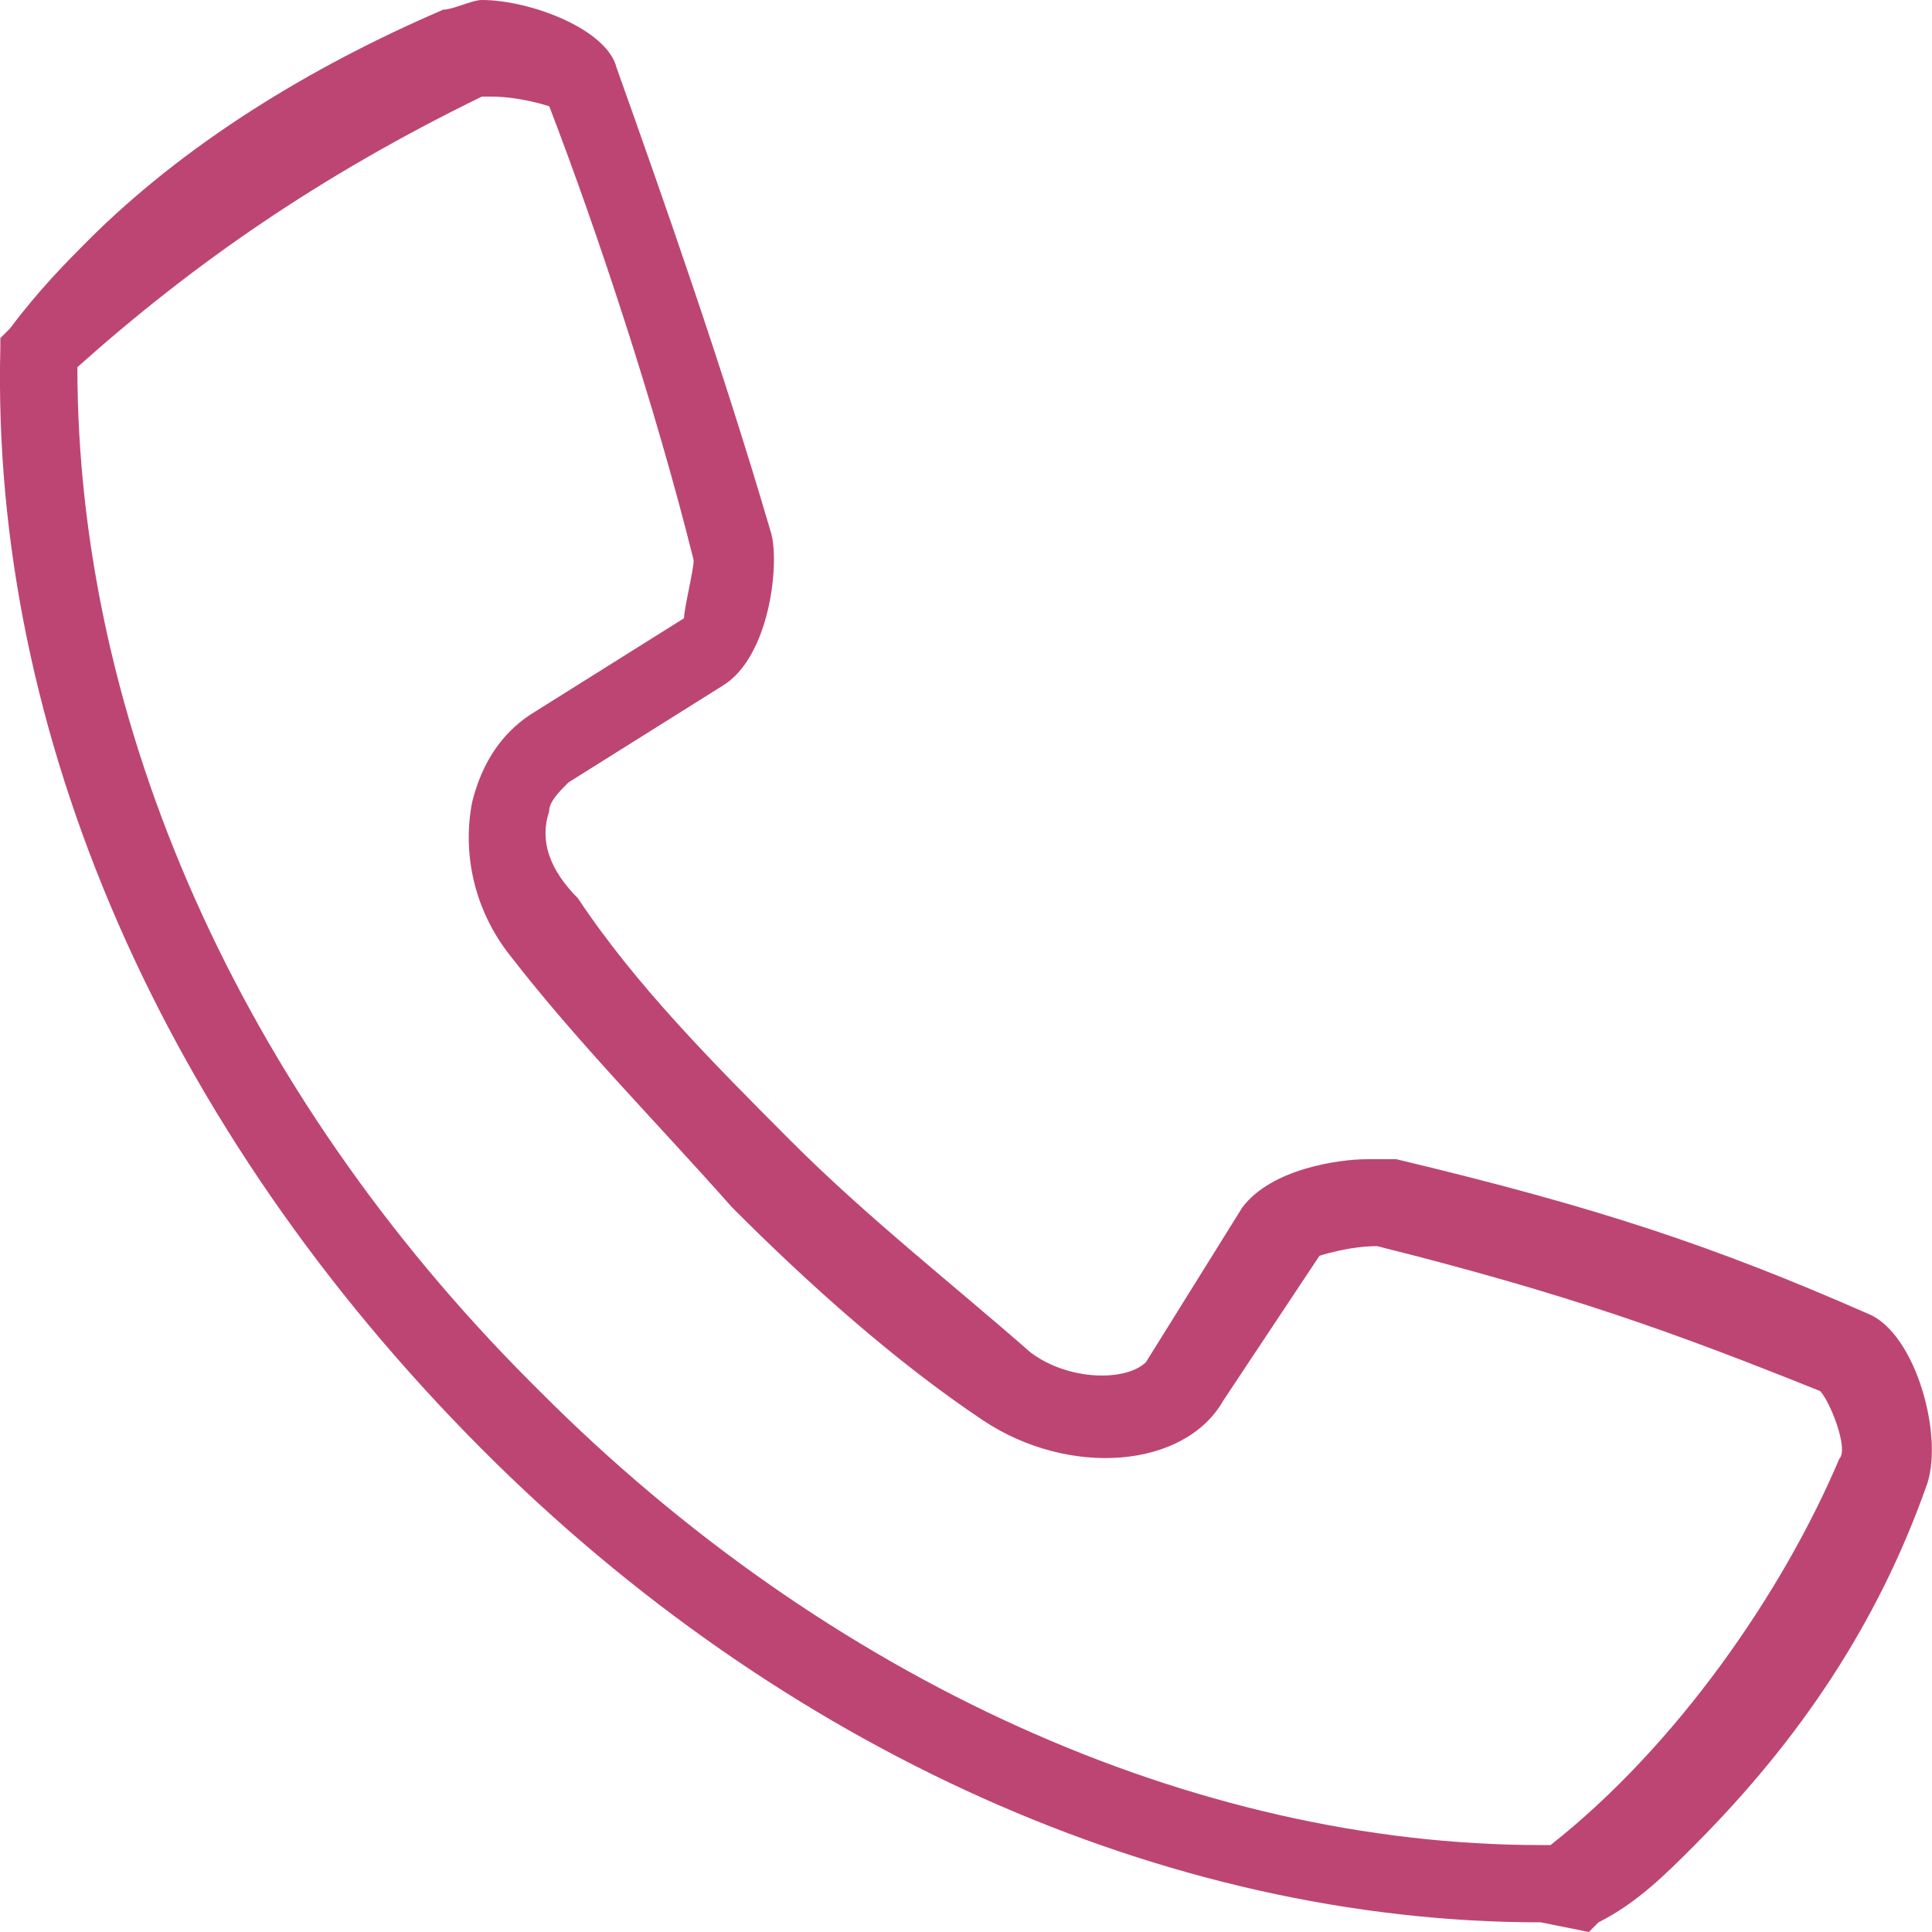 <?xml version="1.0" encoding="UTF-8" standalone="no"?>
<!-- Generator: Adobe Illustrator 19.2.1, SVG Export Plug-In . SVG Version: 6.00 Build 0)  -->

<svg
   xmlns:dc="http://purl.org/dc/elements/1.1/"
   xmlns:cc="http://creativecommons.org/ns#"
   xmlns:rdf="http://www.w3.org/1999/02/22-rdf-syntax-ns#"
   xmlns:svg="http://www.w3.org/2000/svg"
   xmlns="http://www.w3.org/2000/svg"
   xmlns:sodipodi="http://sodipodi.sourceforge.net/DTD/sodipodi-0.dtd"
   xmlns:inkscape="http://www.inkscape.org/namespaces/inkscape"
   version="1.1"
   id="HOMEPAGE"
   x="0px"
   y="0px"
   viewBox="0 0 40 40"
   xml:space="preserve"
   sodipodi:docname="tel.svg"
   width="40"
   height="40"
   inkscape:version="0.92.1 r15371"><defs
     id="defs11" /><sodipodi:namedview
     pagecolor="#ffffff"
     bordercolor="#666666"
     borderopacity="1"
     objecttolerance="10"
     gridtolerance="10"
     guidetolerance="10"
     inkscape:pageopacity="0"
     inkscape:pageshadow="2"
     inkscape:window-width="1920"
     inkscape:window-height="977"
     id="namedview9"
     showgrid="false"
     fit-margin-top="0"
     fit-margin-left="0"
     fit-margin-right="0"
     fit-margin-bottom="0"
     inkscape:pagecheckerboard="true"
     inkscape:zoom="5.6568543"
     inkscape:cx="-103.10835"
     inkscape:cy="2.567953"
     inkscape:window-x="0"
     inkscape:window-y="30"
     inkscape:window-maximized="1"
     inkscape:current-layer="HOMEPAGE" /><style
     type="text/css"
     id="style2">
	.st0{opacity:0.92;}
</style><g
     class="st0"
     id="g6"
     style="opacity:0.92;fill:#b73568;fill-opacity:1"
     transform="translate(-1351.83,-182)"><path
       d="m 1383.731,221.8 c -7.774,0 -15.747,-3.6 -21.927,-9.8 -6.578,-6.6 -10.166,-14.8 -9.967,-22.8 V 189 l 0.2,-0.2 c 0.598,-0.8 1.196,-1.4 1.595,-1.8 1.993,-2 4.585,-3.6 7.375,-4.8 0.2,0 0.598,-0.2 0.797,-0.2 0.997,0 2.591,0.6 2.791,1.4 0.997,2.8 2.193,6.2 3.189,9.6 0.2,0.6 0,2.6 -0.997,3.2 l -3.189,2 c -0.2,0.2 -0.399,0.4 -0.399,0.6 -0.2,0.6 0,1.2 0.598,1.8 1.196,1.8 2.791,3.4 4.385,5 1.595,1.6 3.389,3 4.983,4.4 0.797,0.6 1.993,0.6 2.392,0.2 l 1.993,-3.2 c 0.598,-0.8 1.993,-1 2.591,-1 h 0.598 c 4.186,1 6.578,1.8 9.767,3.2 0.997,0.4 1.595,2.6 1.196,3.6 -0.997,2.8 -2.591,5.2 -4.784,7.4 -0.598,0.6 -1.196,1.2 -1.993,1.6 l -0.2,0.2 z m -30.299,-32.2 c 0,7.4 3.389,15 9.369,21 l 0.2,0.2 c 5.98,6 13.555,9.4 20.731,9.4 h 0.2 c 2.605,-2.049 4.808,-5.23 5.98,-8 0.2,-0.2 -0.2,-1.2 -0.399,-1.4 -2.99,-1.2 -5.183,-2 -9.169,-3 -0.598,0 -1.196,0.2 -1.196,0.2 l -1.993,3 c -0.797,1.4 -3.189,1.6 -4.983,0.4 -1.794,-1.2 -3.588,-2.8 -5.183,-4.4 -1.595,-1.8 -3.189,-3.4 -4.585,-5.2 -0.797,-1 -0.997,-2.2 -0.797,-3.2 0.2,-0.8 0.598,-1.4 1.196,-1.8 l 3.189,-2 c 0,-0.2 0.2,-1 0.2,-1.2 -0.797,-3.2 -1.993,-6.8 -2.99,-9.4 0,0 -0.598,-0.2 -1.196,-0.2 h -0.2 c -3.368,1.643 -5.981,3.464 -8.372,5.6 z"
       id="path4"
       inkscape:connector-curvature="0"
       style="fill:#b73568;fill-opacity:1;stroke-width:1.997"
       sodipodi:nodetypes="cscccscsccccccscccscccsccccsssccccccscccccccscc" /></g></svg>